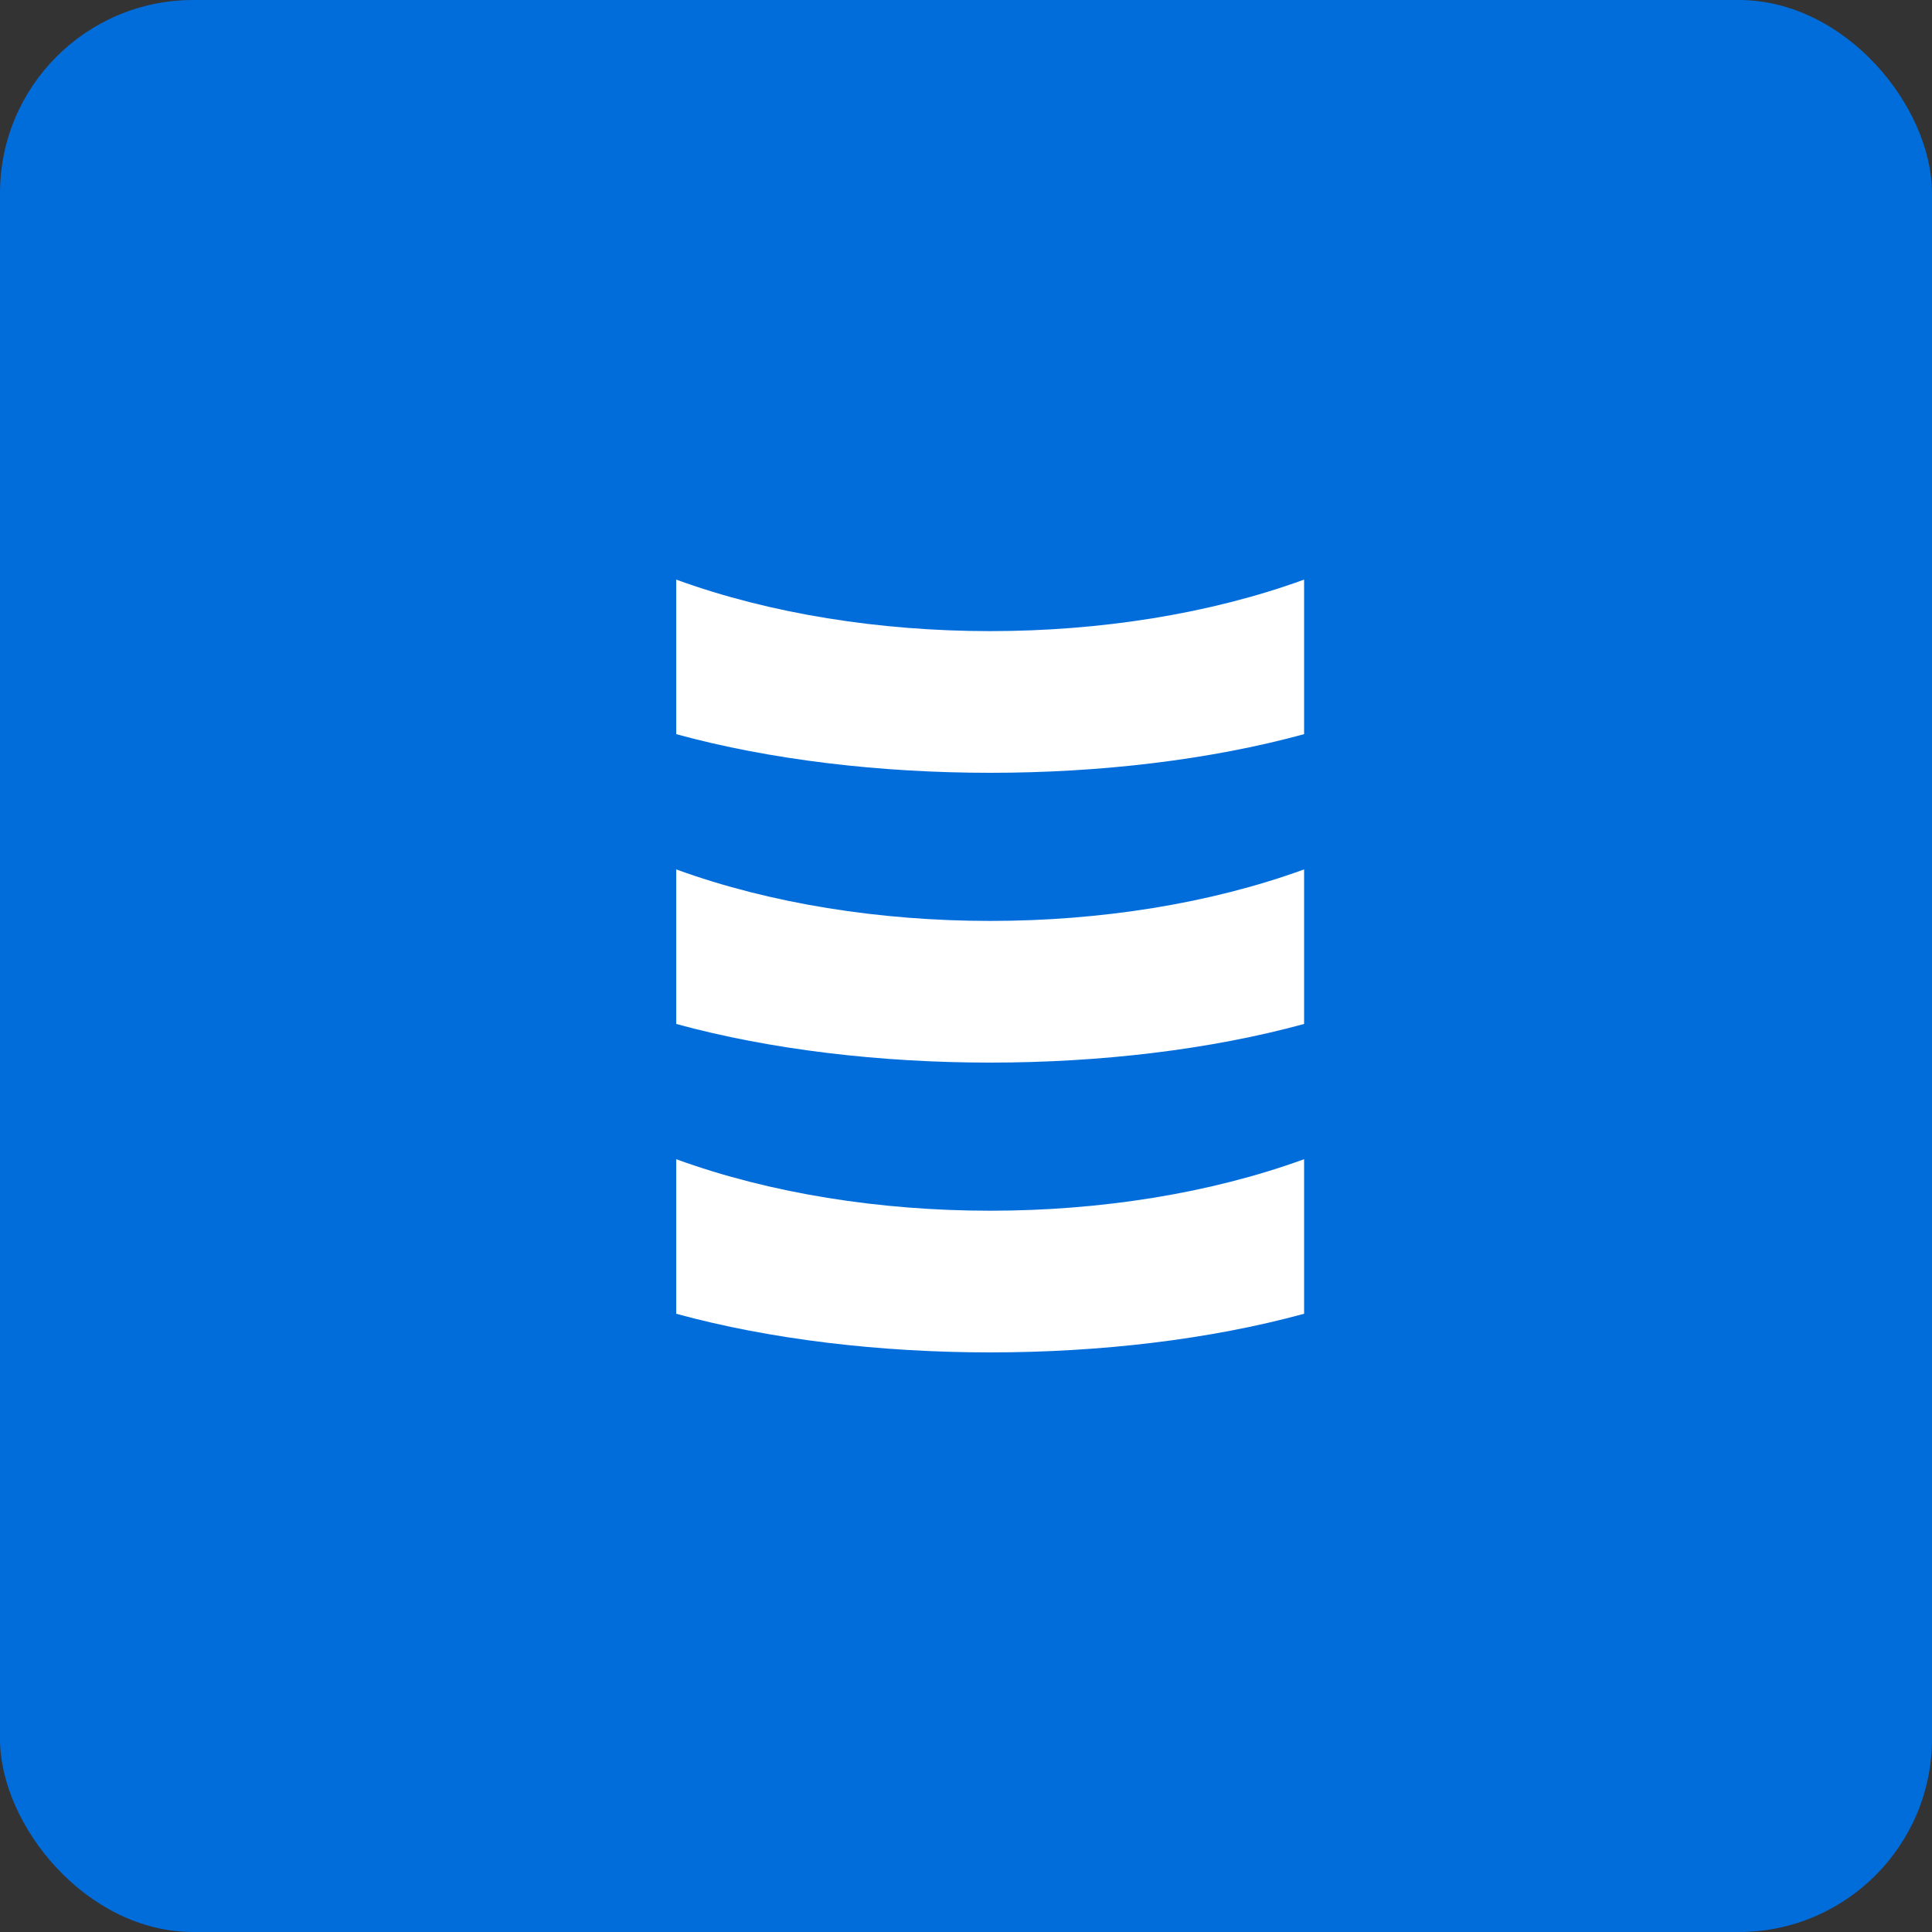 <?xml version="1.0" encoding="UTF-8"?> <svg xmlns="http://www.w3.org/2000/svg" width="270" height="270" viewBox="0 0 270 270" fill="none"><rect x="0" y="0" width="270" height="270" fill="#333333" stroke="none"/><g clip-path="url(#clip0_32_538)"><rect width="270" height="270" rx="27" fill="#016DDB"></rect><path d="M182.25 81C155.925 90.6 120.825 90.6 94.5 81V102.6C120.825 109.8 155.925 109.8 182.25 102.6V81Z" fill="white"></path><path d="M182.25 121.5C155.925 131.1 120.825 131.1 94.5 121.5V143.1C120.825 150.3 155.925 150.3 182.25 143.1V121.5Z" fill="white"></path><path d="M182.25 162C155.925 171.6 120.825 171.6 94.5 162V183.6C120.825 190.8 155.925 190.8 182.25 183.6V162Z" fill="white"></path></g><defs><clipPath id="clip0_32_538"><rect width="270" height="270" fill="white"></rect></clipPath></defs></svg> 